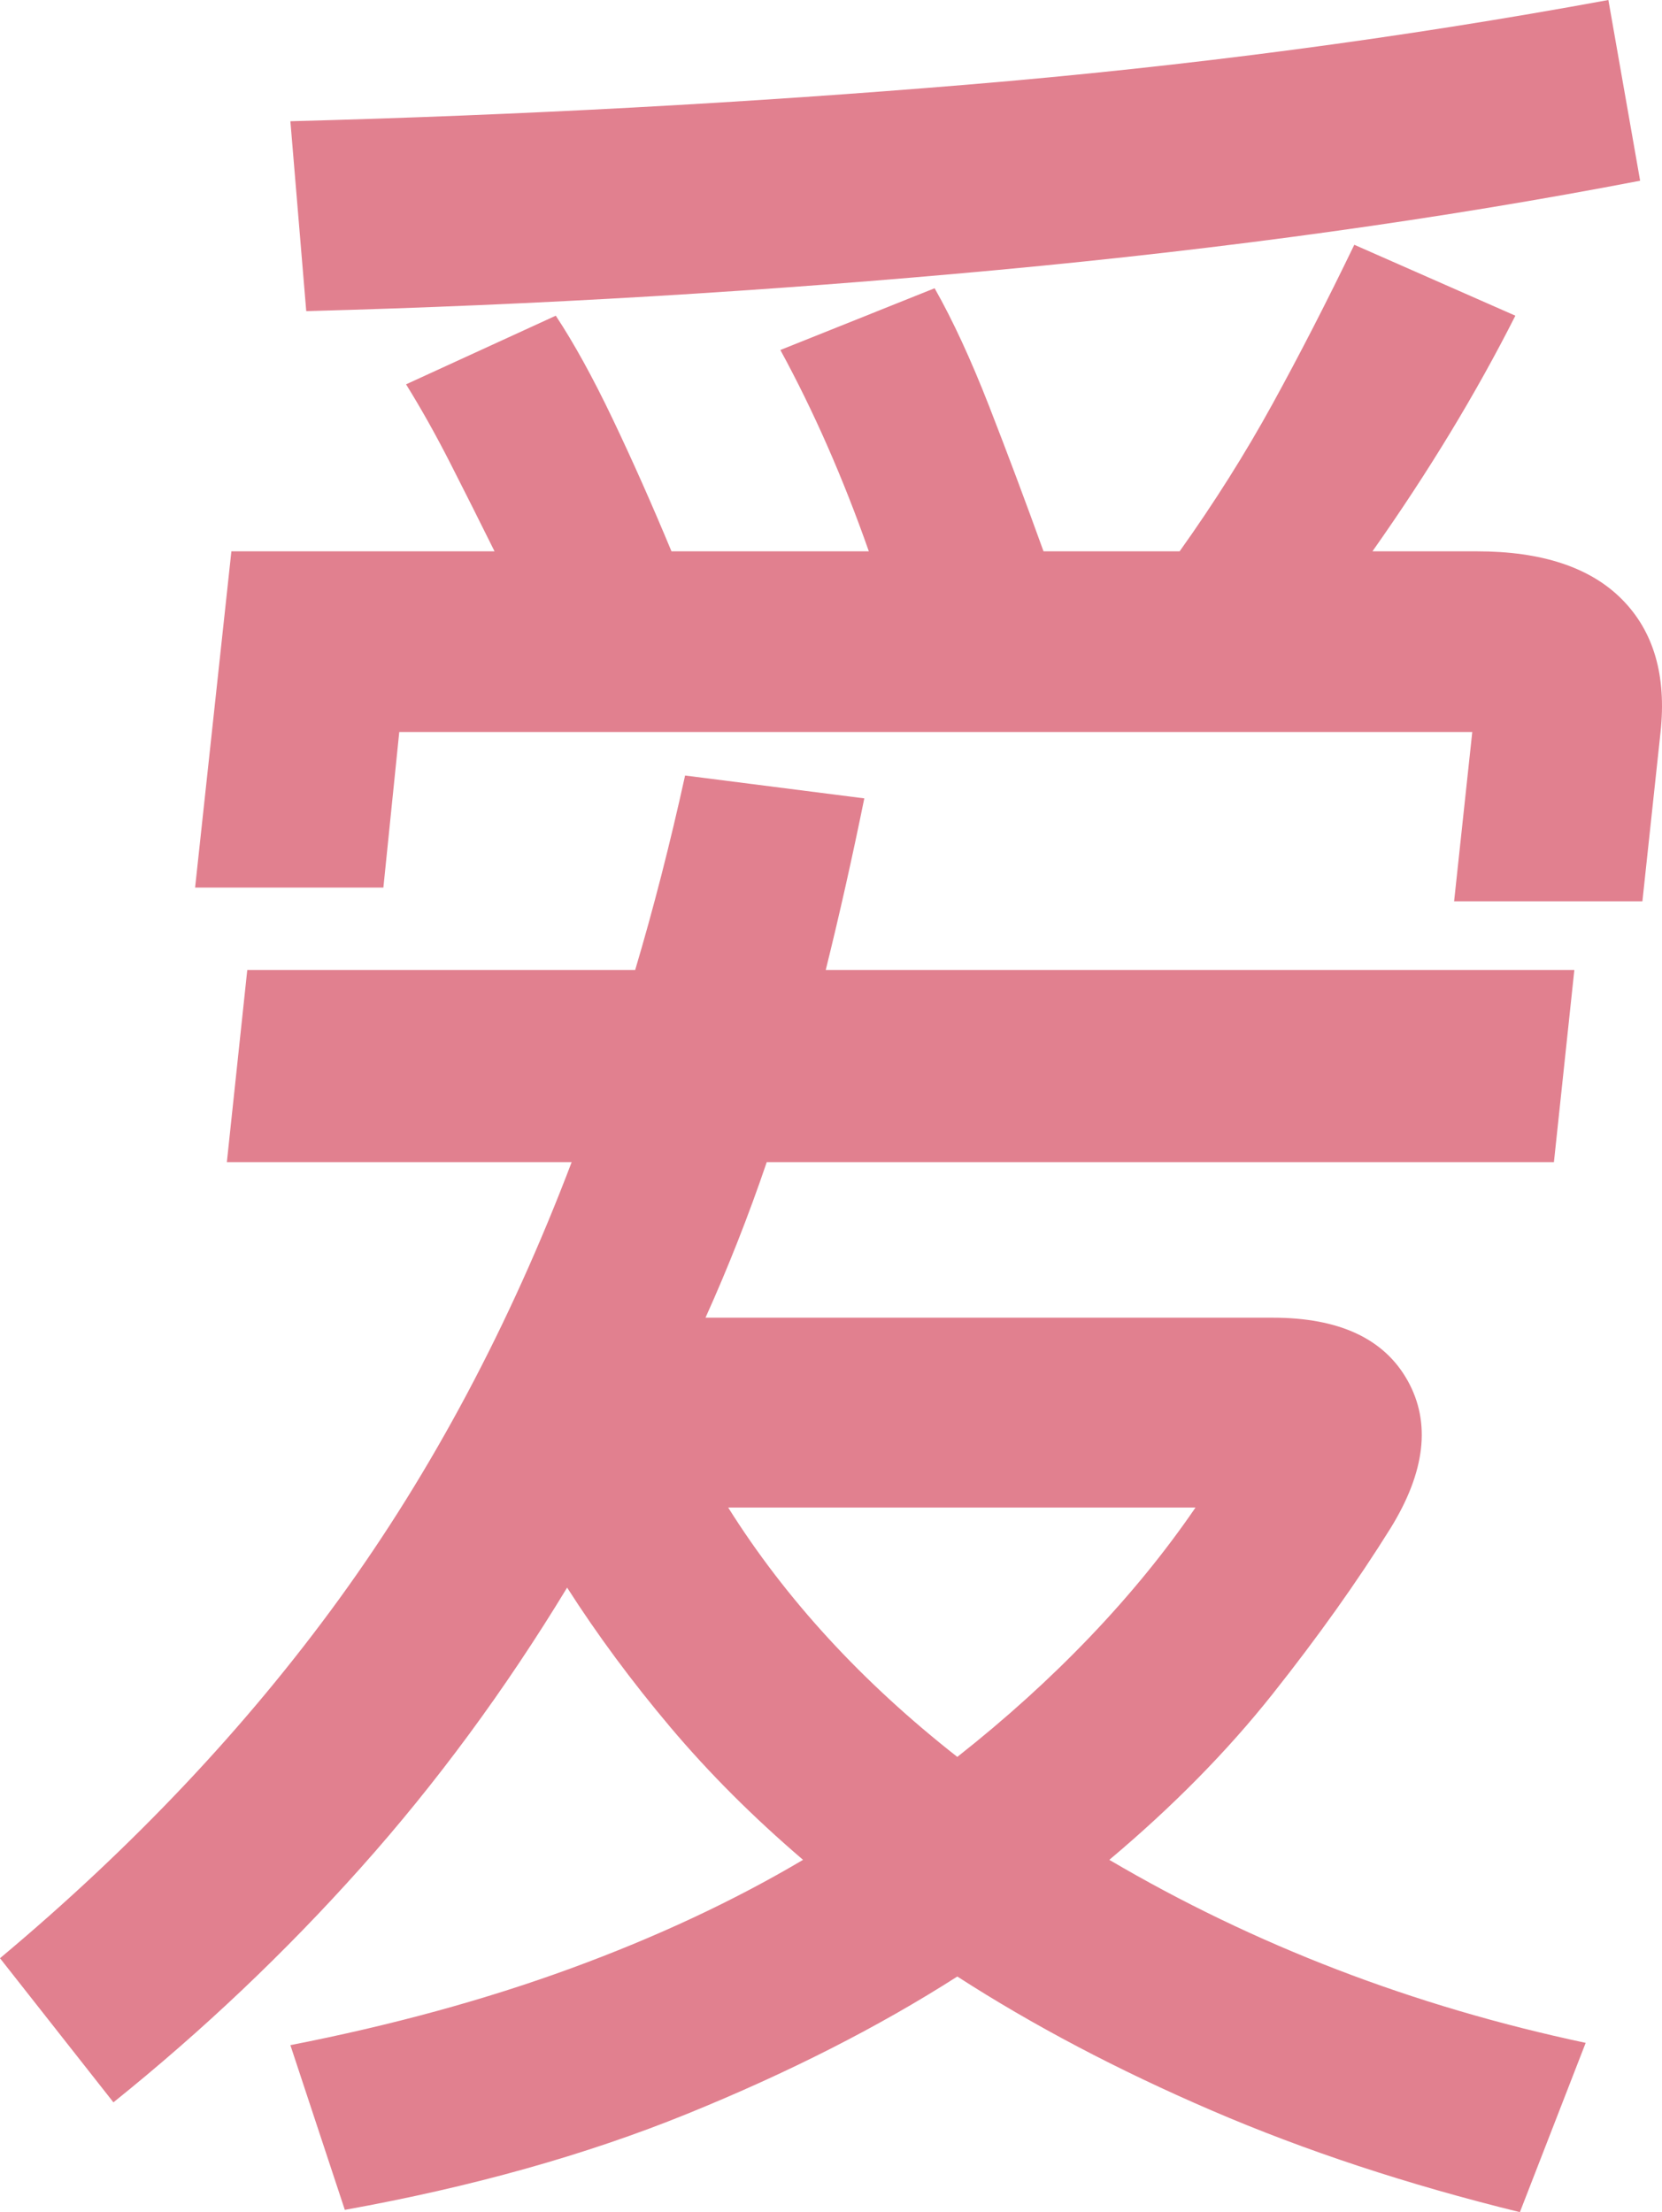 <?xml version="1.0" encoding="UTF-8"?> <svg xmlns="http://www.w3.org/2000/svg" width="163" height="217" viewBox="0 0 163 217" fill="none"><path d="M157.741 -5.28526e-07L160.855 17.728C141.425 21.468 120.438 24.385 97.892 26.48C75.348 28.574 52.728 29.92 30.035 30.519L28.479 11.893C51.172 11.295 73.309 10.099 94.889 8.303C116.469 6.508 137.42 3.741 157.741 -5.28526e-07ZM142.611 88.416L144.392 71.809H39.157L37.6 87.07H19.134L22.693 54.082H48.502C47.018 51.089 45.572 48.21 44.163 45.442C42.754 42.674 41.308 40.093 39.824 37.701L54.508 30.968C56.288 33.661 58.142 37.027 60.071 41.066C61.999 45.105 63.927 49.444 65.855 54.082H85.211C82.689 46.901 79.797 40.318 76.534 34.334L91.663 28.276C93.443 31.417 95.223 35.269 97.003 39.832C98.782 44.395 100.562 49.145 102.343 54.082H115.691C119.103 49.294 122.144 44.469 124.813 39.607C127.483 34.746 130.152 29.547 132.822 24.011L148.619 30.968C144.763 38.597 140.09 46.303 134.602 54.082H144.837C151.215 54.082 155.96 55.652 159.075 58.794C162.19 61.936 163.451 66.275 162.858 71.809L161.077 88.416H142.611ZM11.124 206.228L0 192.091C13.053 181.169 24.139 169.426 33.261 156.859C42.383 144.292 49.985 130.005 56.066 113.998H22.249L24.251 95.148H62.295C64.076 89.164 65.707 82.805 67.19 76.074L84.766 78.317C83.579 84.152 82.32 89.763 80.984 95.148H154.403L152.401 113.998H75.199C73.42 119.234 71.417 124.321 69.192 129.258H124.813C131.339 129.258 135.752 131.315 138.051 135.428C140.35 139.543 139.794 144.367 136.382 149.902C133.119 155.138 129.262 160.561 124.813 166.172C120.363 171.782 115.024 177.205 108.795 182.441C123.033 190.819 138.606 196.802 155.515 200.394L149.063 217C138.087 214.307 128.002 210.978 118.806 207.014C109.61 203.05 101.304 198.673 93.888 193.886C86.175 198.823 77.35 203.31 67.412 207.35C57.475 211.389 46.276 214.531 33.818 216.776L28.479 200.618C38.416 198.673 47.574 196.168 55.954 193.101C64.335 190.034 71.936 186.481 78.759 182.441C73.864 178.253 69.527 173.913 65.744 169.426C61.961 164.938 58.588 160.375 55.62 155.737C49.539 165.761 42.792 174.924 35.375 183.226C27.959 191.53 19.875 199.197 11.124 206.228ZM71.417 147.883C77.053 156.859 84.543 165.013 93.888 172.343C98.634 168.603 102.972 164.676 106.903 160.561C110.834 156.448 114.282 152.221 117.249 147.883H71.417Z" fill="#E1808F"></path></svg> 